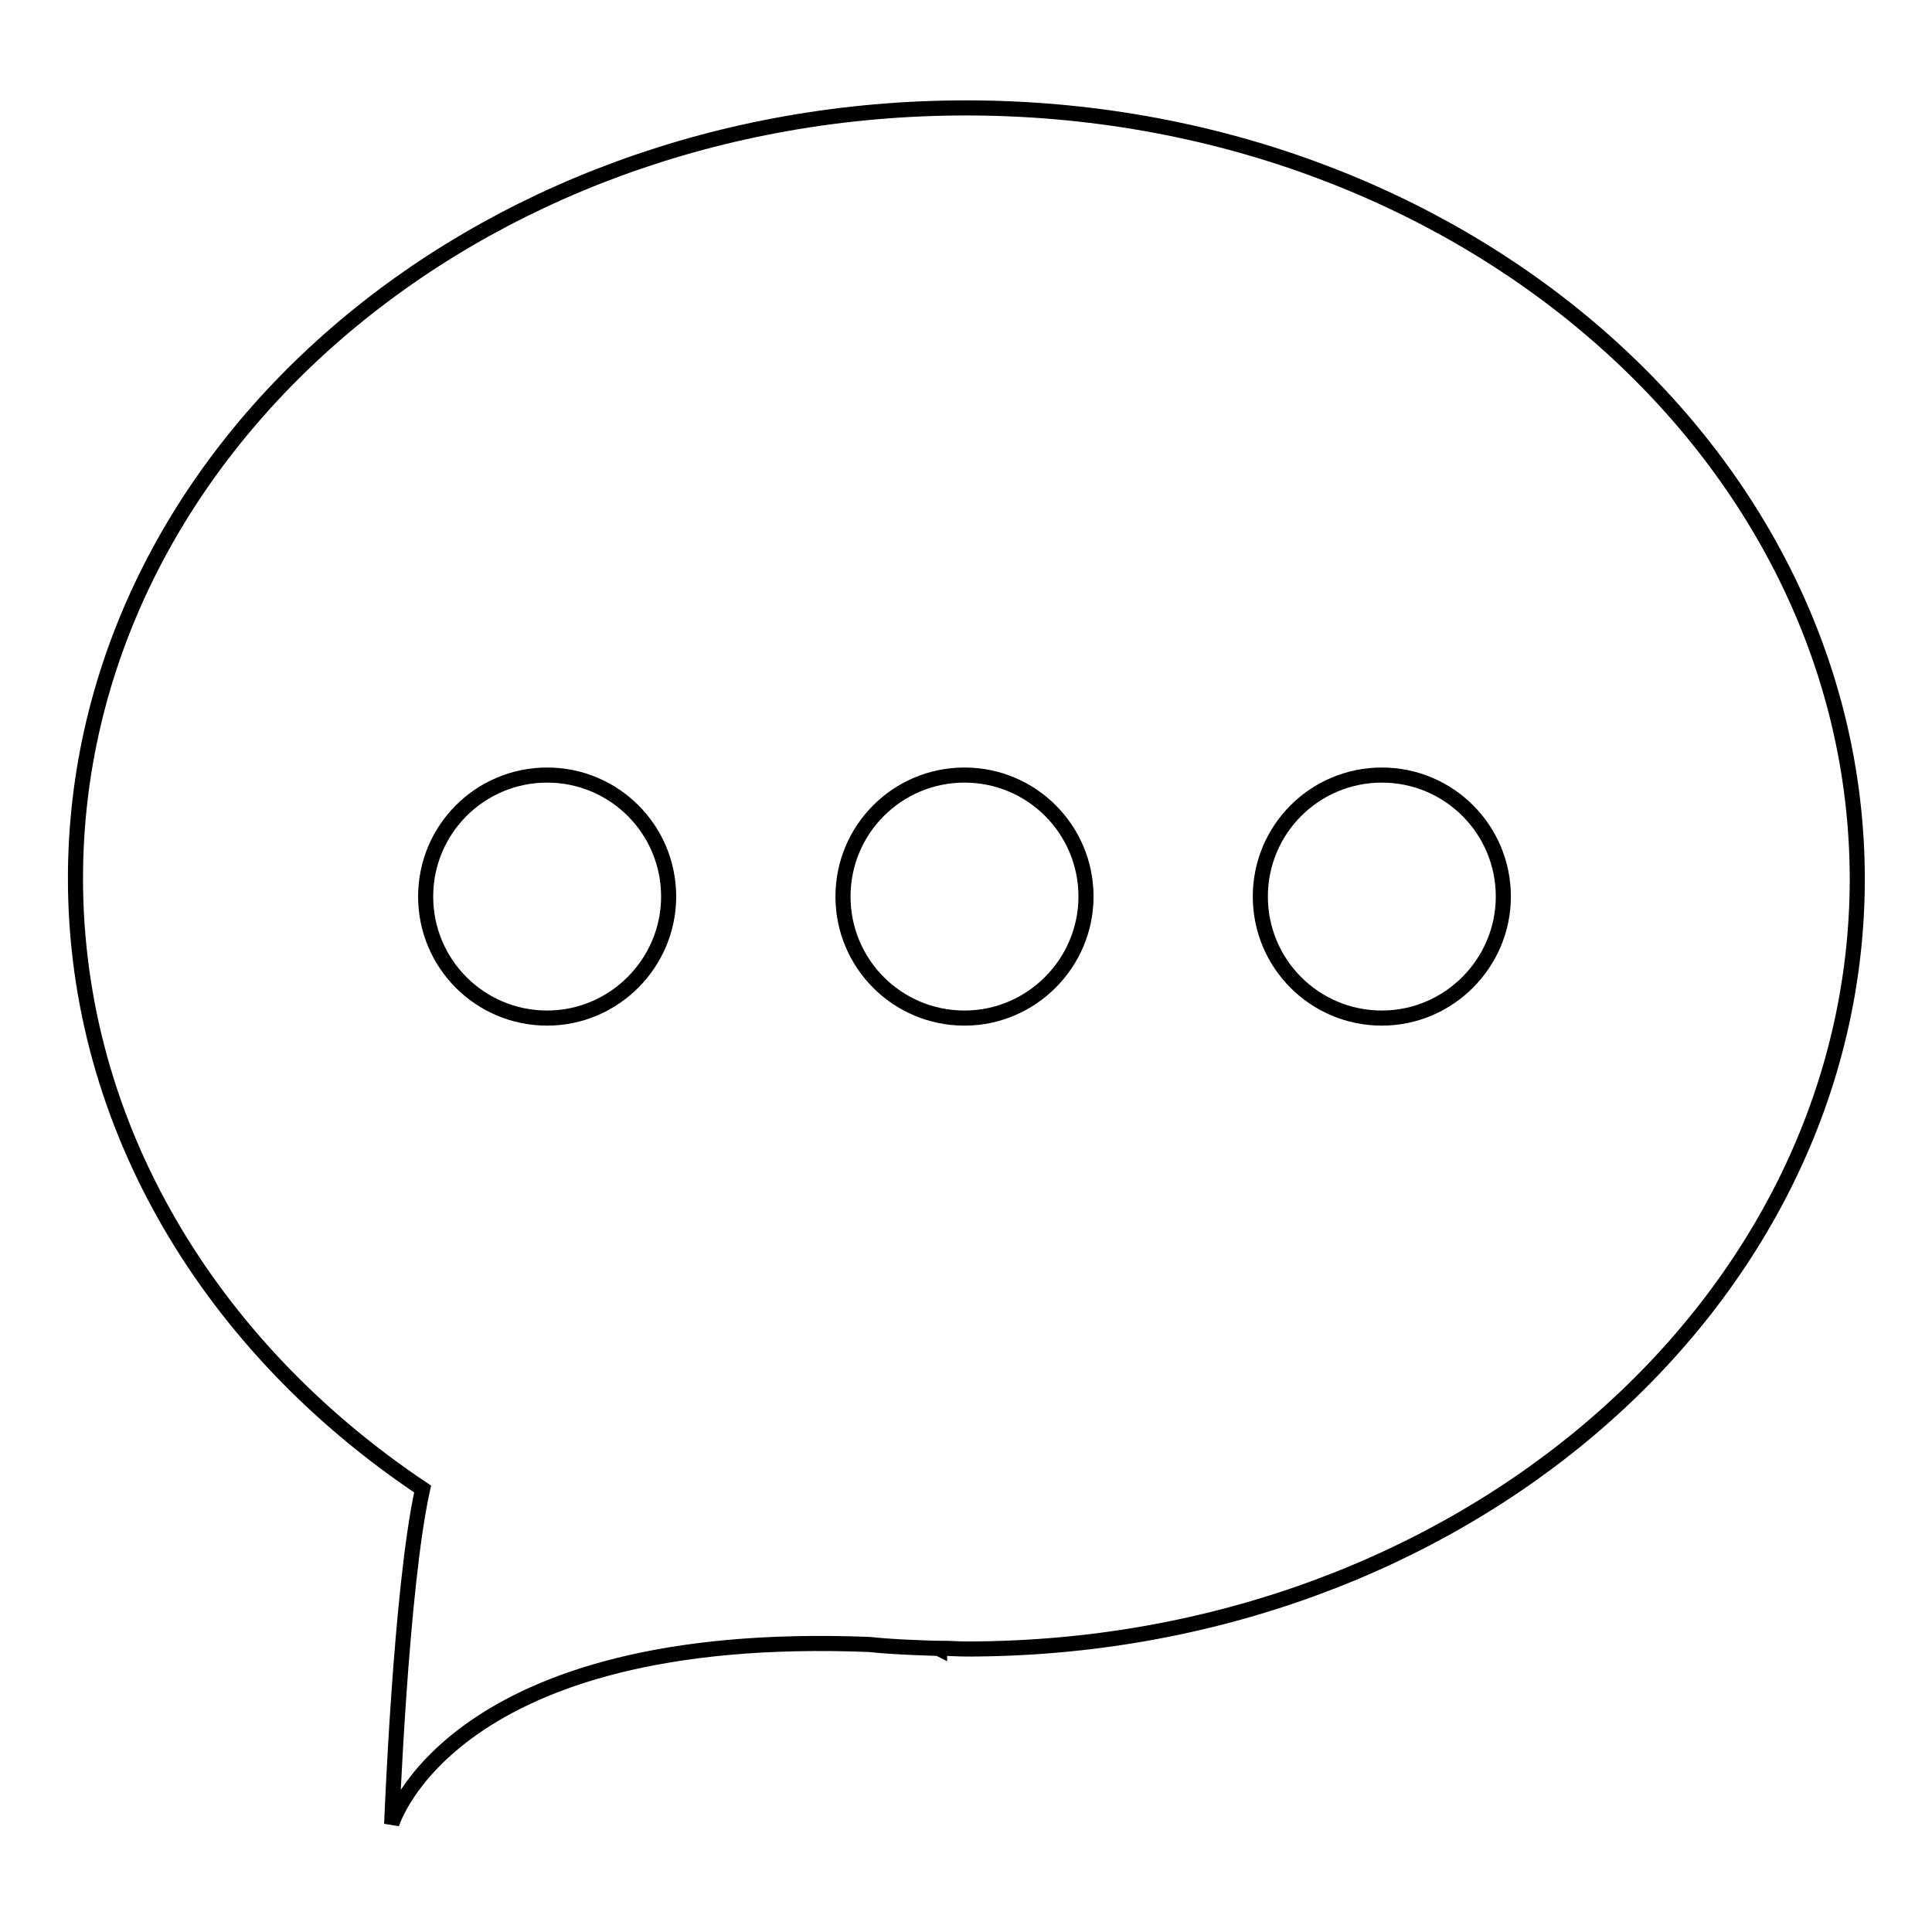 <?xml version="1.0" encoding="utf-8"?>
<!-- Svg Vector Icons : http://www.onlinewebfonts.com/icon -->
<!DOCTYPE svg PUBLIC "-//W3C//DTD SVG 1.1//EN" "http://www.w3.org/Graphics/SVG/1.1/DTD/svg11.dtd">
<svg version="1.1" xmlns="http://www.w3.org/2000/svg" xmlns:xlink="http://www.w3.org/1999/xlink" x="0px" y="0px" viewBox="0 0 256 256" enable-background="new 0 0 256 256" xml:space="preserve">
<g> <path stroke-width="2" fill-opacity="0" stroke="#000000"  d="M128,14.3C62.8,14.3,10,60,10,116.4c0,32.9,18,62.2,46,80.9c-2.9,13-4.1,44.4-4.1,44.4s7.7-26,63.3-23.8 c2.8,0.3,5.6,0.4,8.5,0.5c0.3,0,0.6,0,0.8,0.1c0,0,0,0,0-0.1c1.2,0,2.4,0.1,3.6,0.1c65.2,0,118-45.7,118-102.1 C246,60,193.2,14.3,128,14.3L128,14.3z M72.5,134.9c-8.9,0-16.1-7.2-16.1-16.1c0-8.9,7.2-16.1,16.1-16.1c8.9,0,16.1,7.2,16.1,16.1 C88.6,127.6,81.4,134.9,72.5,134.9L72.5,134.9z M127.8,134.9c-8.9,0-16.1-7.2-16.1-16.1c0-8.9,7.2-16.1,16.1-16.1 c8.9,0,16.1,7.2,16.1,16.1C143.9,127.6,136.7,134.9,127.8,134.9L127.8,134.9z M183.1,134.9c-8.9,0-16.1-7.2-16.1-16.1 c0-8.9,7.2-16.1,16.1-16.1c8.9,0,16.1,7.2,16.1,16.1C199.2,127.6,192,134.9,183.1,134.9L183.1,134.9z"/></g>
</svg>